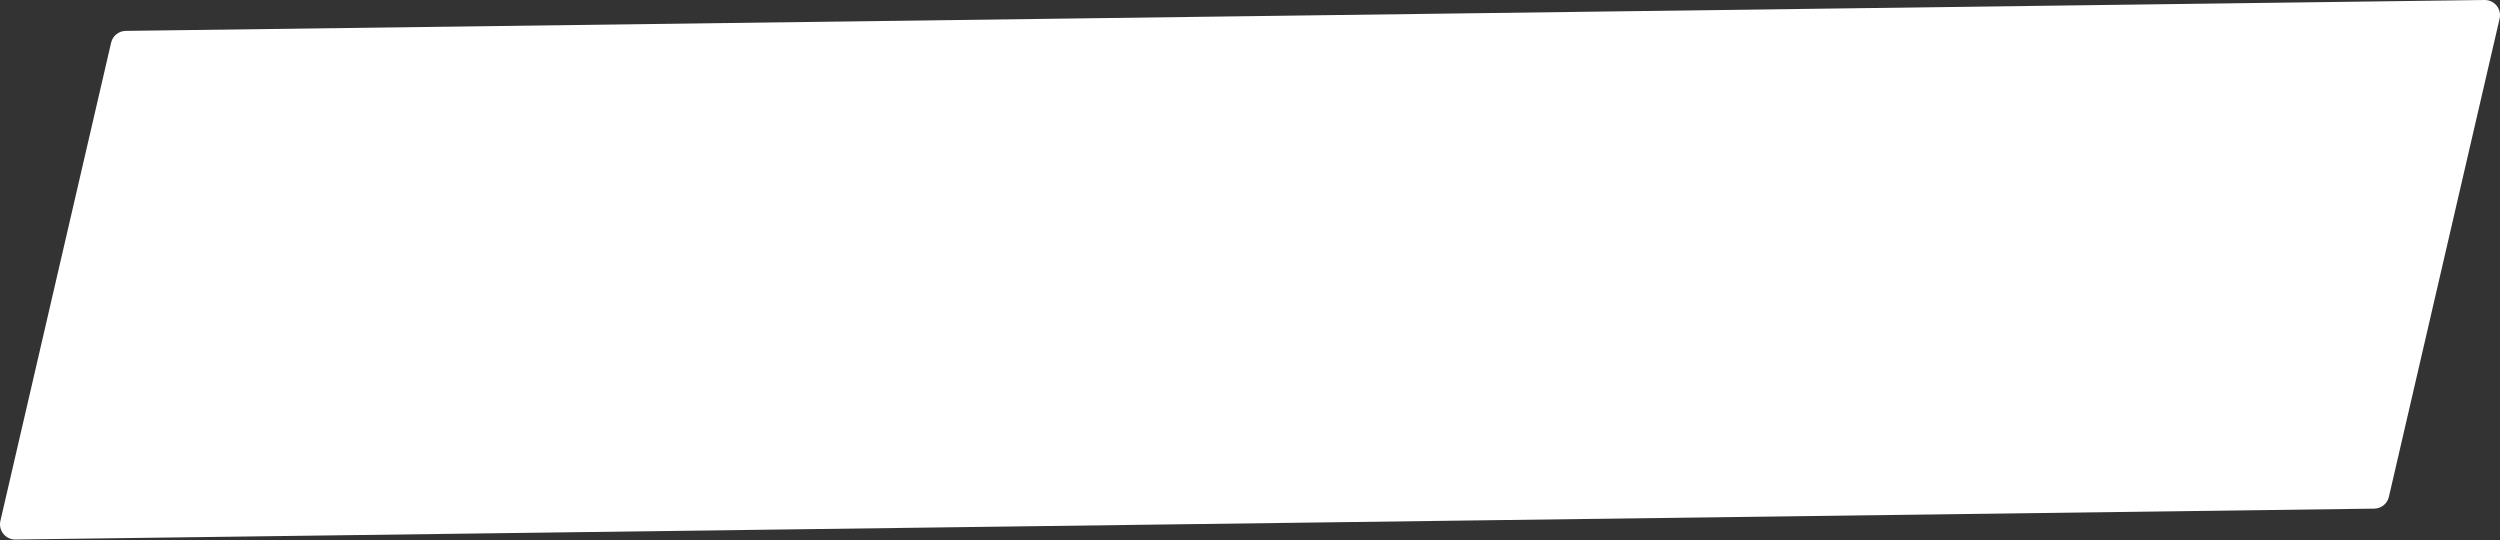 <?xml version="1.0" encoding="UTF-8"?> <svg xmlns="http://www.w3.org/2000/svg" width="1972" height="426" viewBox="0 0 1972 426" fill="none"><rect x="0" y="0" width="1972" height="426" fill="#333333" stroke="none"/> <path d="M87.646 33.658C88.893 28.274 93.655 24.437 99.182 24.364L1959.84 0.001C1967.62 -0.101 1973.44 7.123 1971.69 14.709L1884.35 391.92C1883.11 397.305 1878.35 401.142 1872.82 401.214L12.164 425.577C4.379 425.679 -1.442 418.455 0.315 410.869L87.646 33.658Z" fill="white"></path> </svg> 